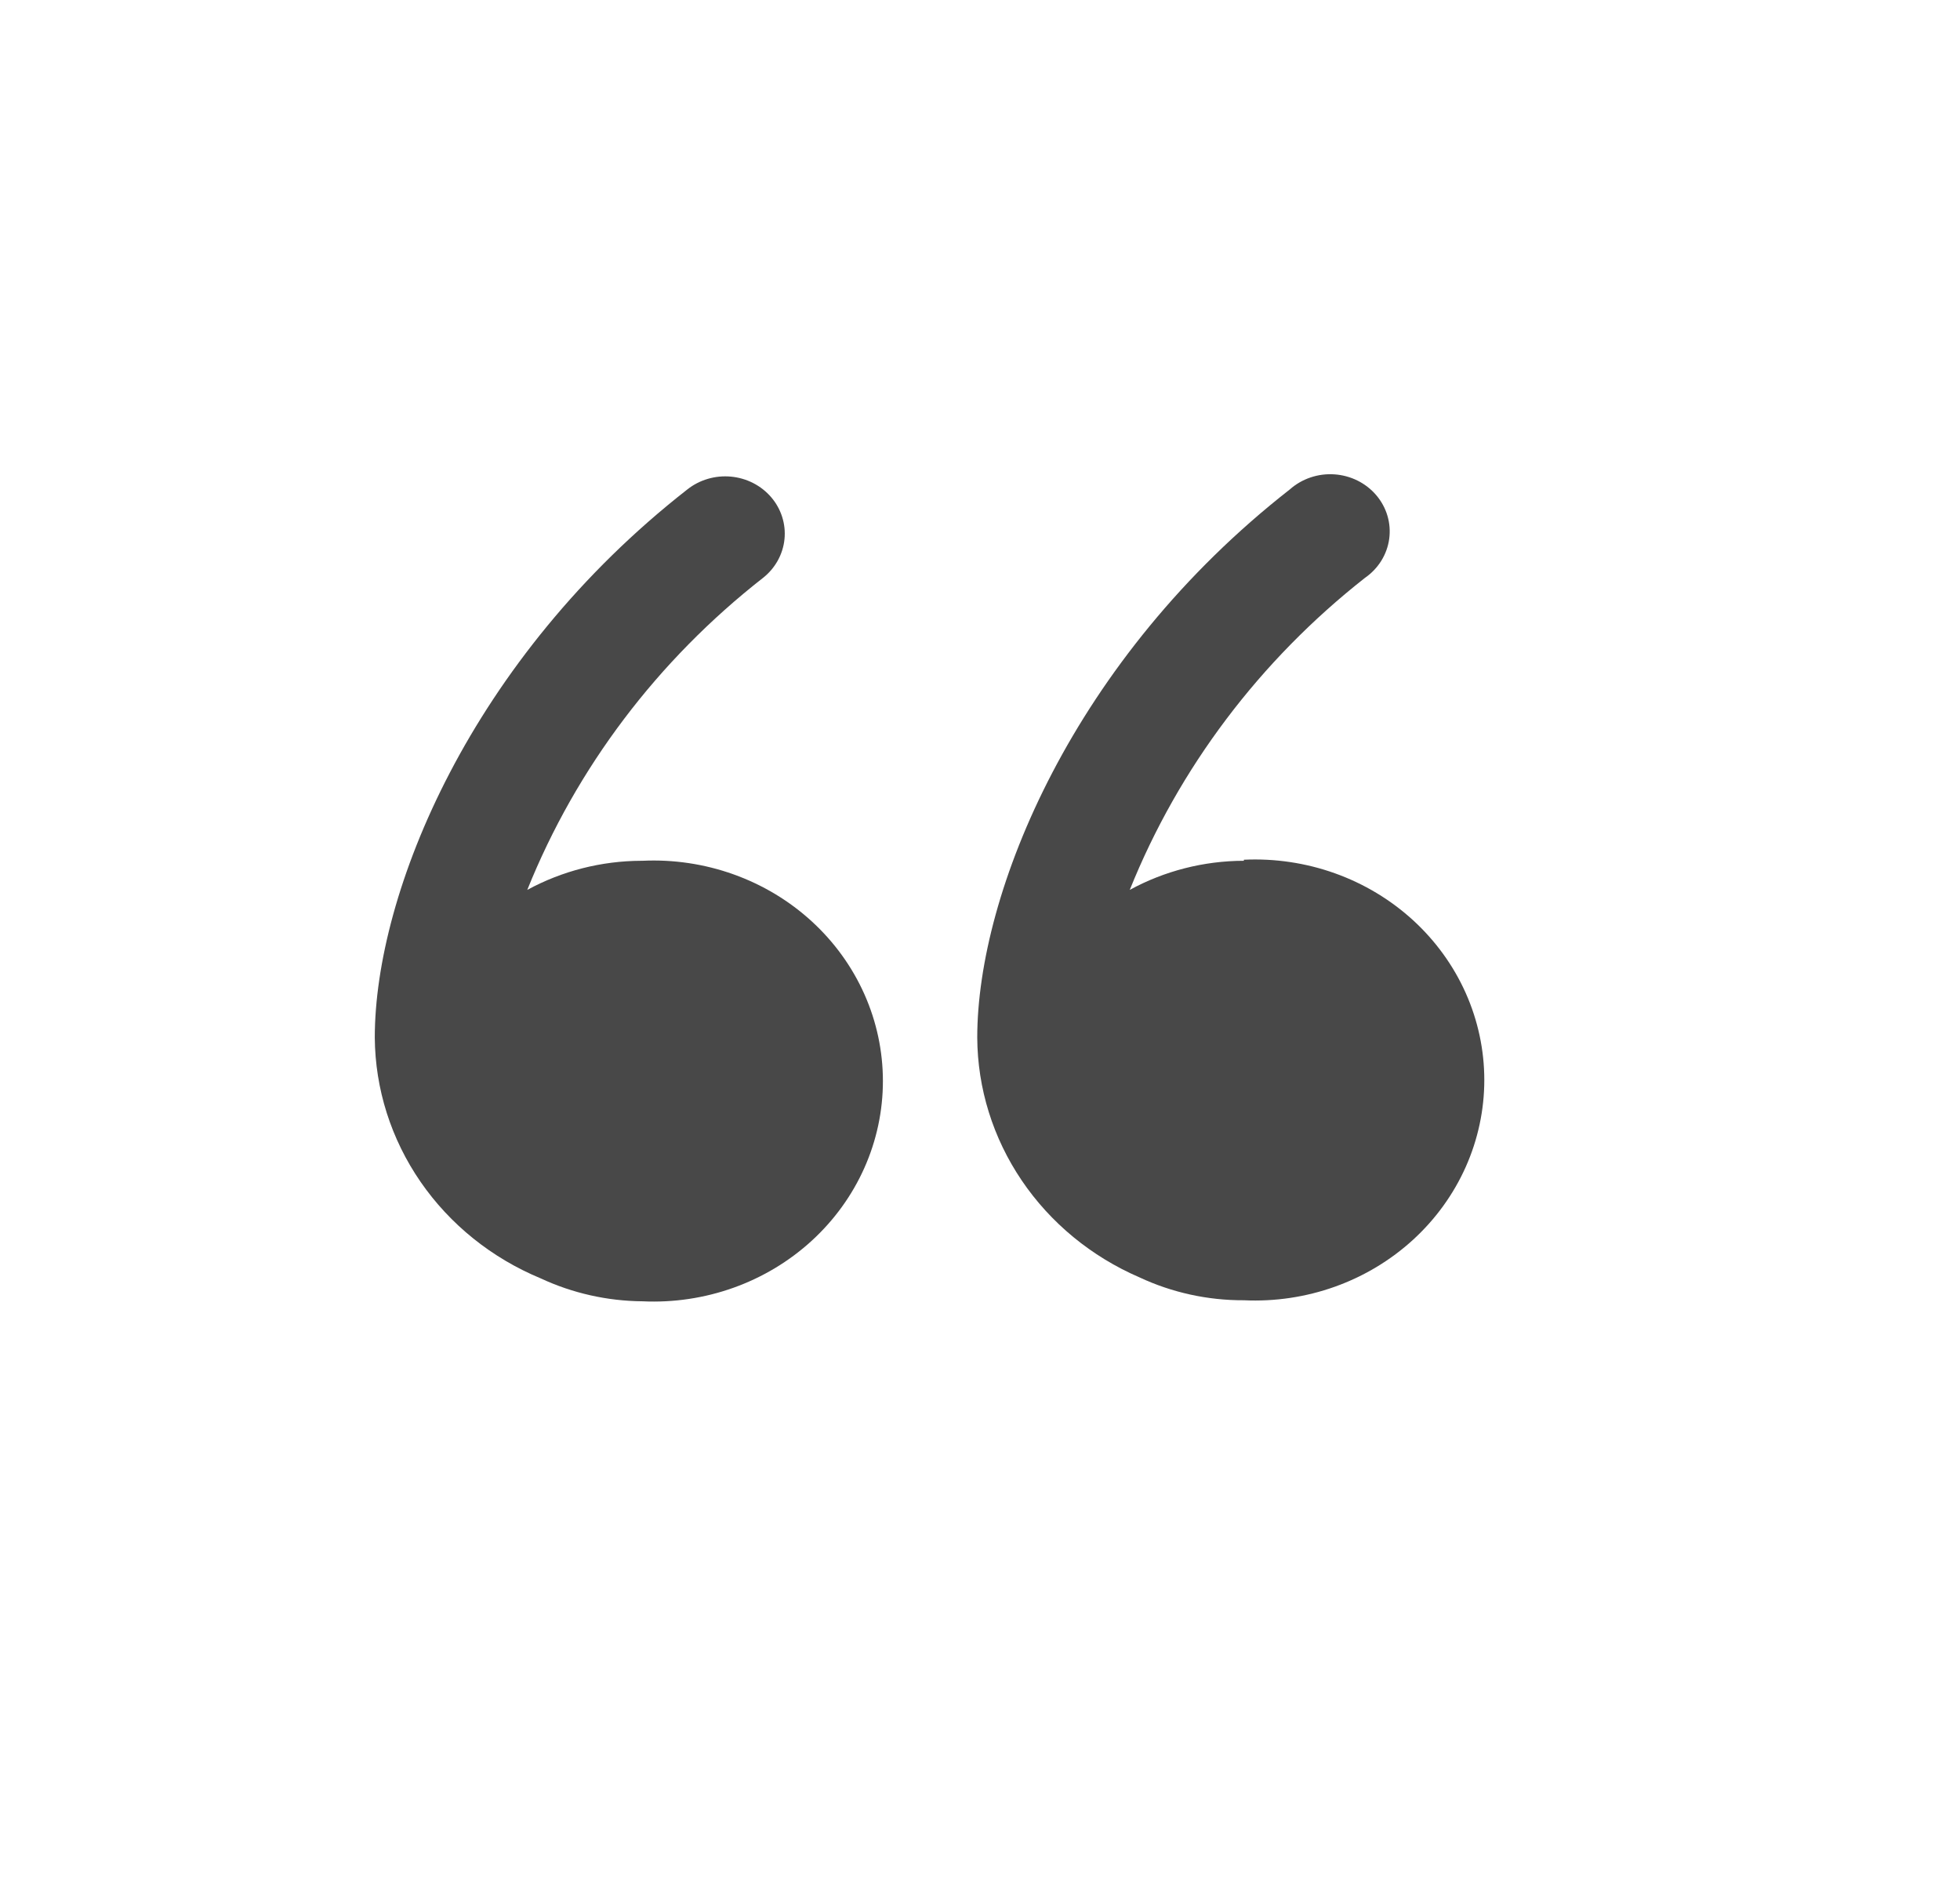 <svg xmlns="http://www.w3.org/2000/svg" width="121" height="116" viewBox="0 0 121 116" fill="none"><path d="M39.596 53.147C37.126 53.155 34.7 53.774 32.551 54.945C35.577 47.413 40.594 40.771 47.108 35.677C47.481 35.382 47.789 35.019 48.016 34.609C48.243 34.199 48.384 33.751 48.43 33.288C48.477 32.826 48.428 32.36 48.287 31.916C48.146 31.471 47.916 31.058 47.609 30.7C47.302 30.341 46.925 30.045 46.498 29.826C46.072 29.608 45.606 29.473 45.125 29.428C44.645 29.383 44.16 29.43 43.698 29.566C43.236 29.701 42.806 29.923 42.434 30.218C29.079 40.655 23.137 55.105 23.137 64.065C23.16 67.233 24.141 70.326 25.961 72.966C27.781 75.606 30.361 77.68 33.386 78.933C35.344 79.845 37.488 80.328 39.663 80.346C41.577 80.436 43.491 80.15 45.287 79.507C47.084 78.864 48.726 77.877 50.114 76.605C51.502 75.333 52.607 73.804 53.362 72.109C54.117 70.415 54.506 68.59 54.506 66.746C54.506 64.903 54.117 63.078 53.362 61.383C52.607 59.689 51.502 58.159 50.114 56.888C48.726 55.616 47.084 54.629 45.287 53.986C43.491 53.343 41.577 53.057 39.663 53.147H39.596Z" fill="#484848"></path><path d="M76.79 53.147C74.32 53.152 71.893 53.771 69.745 54.945C72.769 47.421 77.774 40.781 84.268 35.677C84.675 35.395 85.017 35.036 85.274 34.623C85.531 34.209 85.697 33.749 85.762 33.271C85.827 32.793 85.79 32.307 85.653 31.844C85.516 31.38 85.281 30.949 84.964 30.576C84.647 30.203 84.253 29.896 83.808 29.674C83.363 29.453 82.876 29.321 82.376 29.288C81.876 29.254 81.374 29.32 80.902 29.48C80.429 29.64 79.995 29.891 79.627 30.218C66.273 40.655 60.33 55.105 60.33 64.065C60.346 67.197 61.299 70.258 63.075 72.883C64.851 75.508 67.375 77.586 70.346 78.869C72.353 79.808 74.558 80.291 76.79 80.282C78.704 80.371 80.618 80.086 82.414 79.443C84.211 78.8 85.853 77.812 87.241 76.541C88.629 75.269 89.734 73.74 90.489 72.045C91.243 70.35 91.633 68.526 91.633 66.682C91.633 64.838 91.243 63.014 90.489 61.319C89.734 59.624 88.629 58.095 87.241 56.823C85.853 55.552 84.211 54.564 82.414 53.921C80.618 53.278 78.704 52.993 76.79 53.082V53.147Z" fill="#484848"></path></svg>
